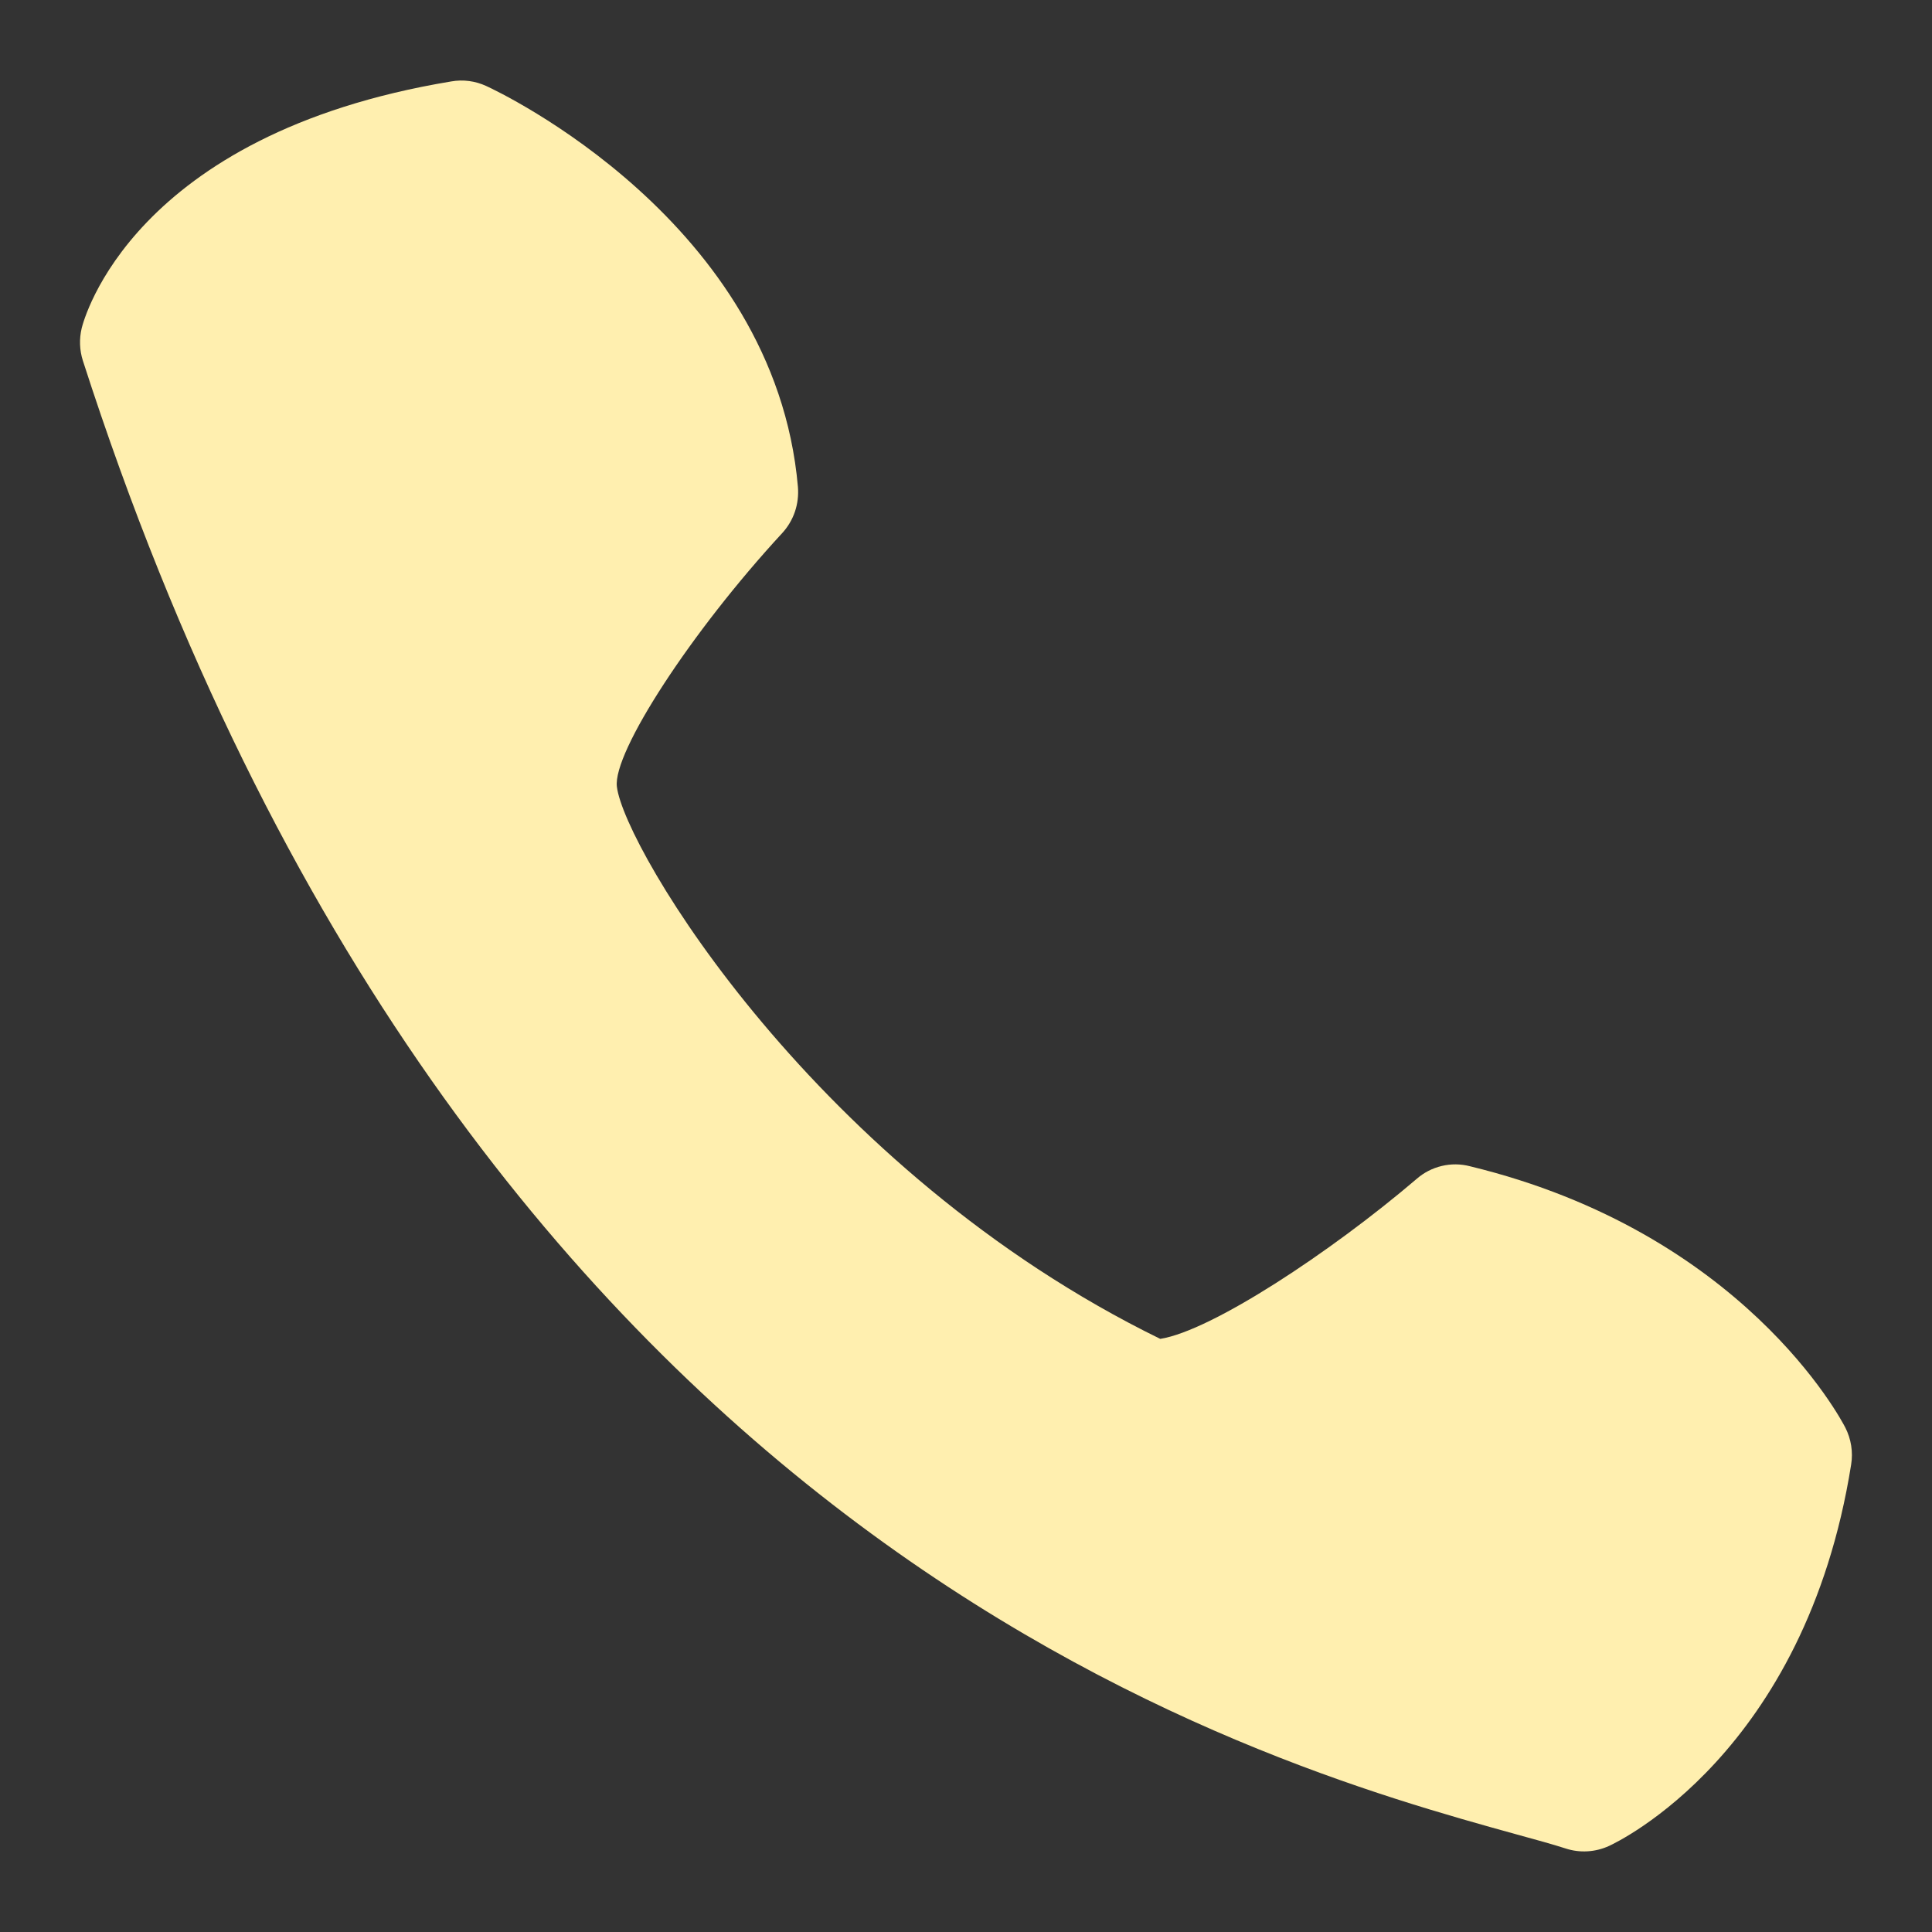 <?xml version="1.0" encoding="UTF-8"?> <svg xmlns="http://www.w3.org/2000/svg" width="20" height="20" viewBox="0 0 20 20" fill="none"><rect x="0" y="0" width="20" height="20" fill="#333333" stroke="none"/> <g clip-path="url(#clip0_122_85)"> <path d="M8.26 5.04C8.021 2.294 5.156 0.946 5.035 0.891C4.921 0.838 4.794 0.821 4.671 0.843C1.363 1.391 0.866 3.316 0.846 3.396C0.819 3.508 0.823 3.625 0.858 3.734C4.803 15.974 13.002 18.243 15.697 18.989C15.905 19.046 16.076 19.093 16.206 19.135C16.354 19.184 16.515 19.174 16.657 19.109C16.739 19.071 18.687 18.154 19.163 15.161C19.184 15.031 19.163 14.897 19.103 14.779C19.061 14.696 18.042 12.758 15.217 12.073C15.121 12.048 15.021 12.047 14.925 12.07C14.828 12.093 14.739 12.139 14.665 12.204C13.773 12.965 12.542 13.776 12.011 13.86C8.45 12.119 6.461 8.778 6.386 8.144C6.342 7.788 7.158 6.536 8.097 5.519C8.156 5.455 8.201 5.379 8.229 5.297C8.257 5.214 8.267 5.127 8.26 5.04Z" fill="#FFEFAF"></path> </g> <defs> <clipPath id="clip0_122_85"> <rect width="20" height="20" fill="white"></rect> </clipPath> </defs> </svg> 
